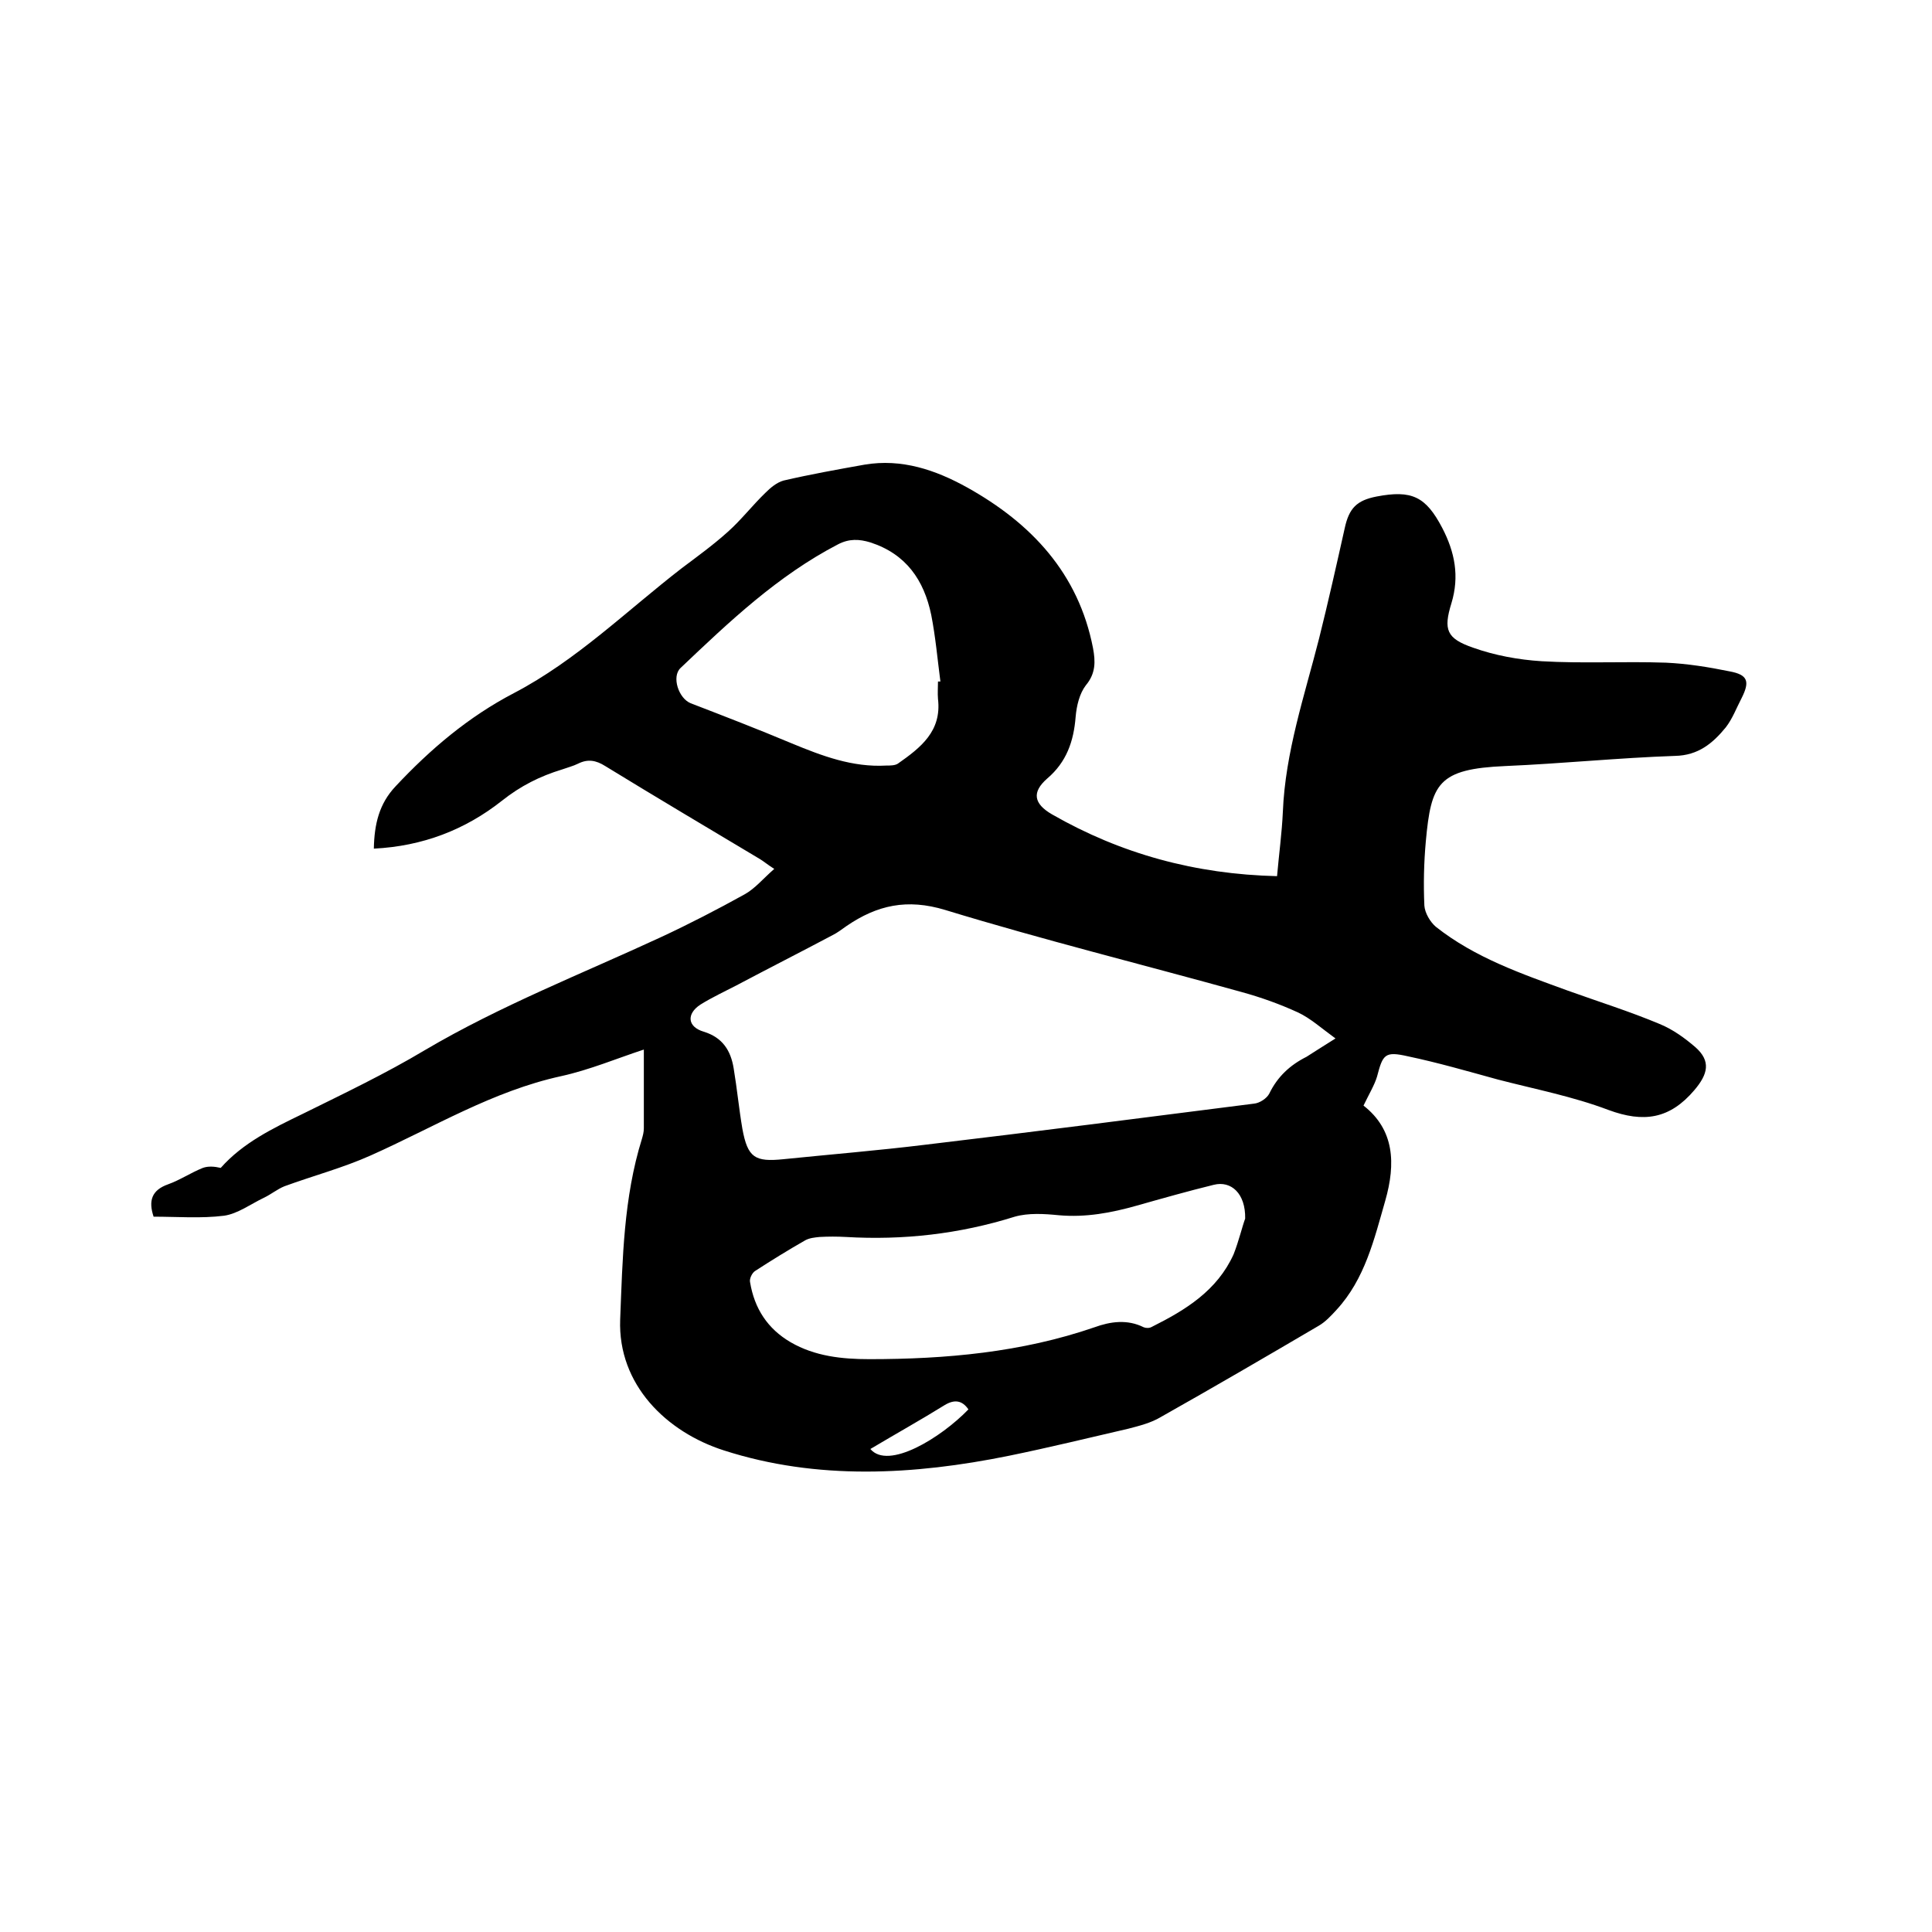 <svg enable-background="new 0 0 400 400" viewBox="0 0 400 400" xmlns="http://www.w3.org/2000/svg"><path d="m282.3 228.9c6.4 5 6.7 12 4.5 19.7-2.3 8-4.2 16.2-10.1 22.6-1.1 1.2-2.3 2.5-3.7 3.3-10.9 6.4-21.7 12.7-32.7 18.9-2 1.2-4.4 1.8-6.7 2.4-8.2 1.9-16.4 3.9-24.7 5.6-19.7 4-39.7 5.1-59-1.1-11.9-3.8-22-13.6-21.5-27.1.5-12.6.7-25.2 4.5-37.4.2-.7.4-1.4.4-2.2 0-5.3 0-10.7 0-16.3-5.5 1.8-11.2 4.2-17.1 5.5-14.2 3.1-26.4 10.6-39.4 16.4-5.8 2.6-11.9 4.2-17.9 6.4-1.5.6-2.8 1.7-4.3 2.4-2.7 1.3-5.4 3.3-8.2 3.7-4.8.6-9.7.2-14.6.2-1.1-3.3-.4-5.5 3-6.7 2.5-.9 4.7-2.4 7.2-3.4 1.1-.4 2.4-.3 3.7 0 4.6-5.2 10.8-8.2 17-11.2 8.5-4.2 17.1-8.3 25.3-13.2 15.6-9.2 32.5-15.8 48.9-23.4 5.8-2.7 11.6-5.7 17.2-8.8 2.2-1.2 3.9-3.3 6.2-5.3-1.4-.9-2.1-1.5-2.9-2-10.7-6.4-21.5-12.8-32.1-19.3-1.9-1.2-3.6-1.5-5.6-.5-1 .5-2.2.8-3.3 1.2-4.6 1.4-8.6 3.4-12.5 6.5-7.6 6-16.4 9.4-26.5 9.9.1-5.1 1.1-9.3 4.5-12.9 7.2-7.7 15.1-14.4 24.5-19.3 13-6.8 23.4-17.1 34.8-25.9 3.2-2.4 6.5-4.8 9.5-7.5 2.8-2.5 5.1-5.5 7.8-8.1 1-1 2.3-2.1 3.7-2.5 5.6-1.3 11.2-2.3 16.8-3.3 7.7-1.3 14.7 1.1 21.2 4.7 13.3 7.4 23.1 17.8 26.1 33.3.5 2.7.6 5.2-1.5 7.7-1.3 1.7-1.9 4.2-2.1 6.5-.4 5.1-1.9 9.4-5.9 12.8-3.2 2.8-2.8 5.2 1 7.4 14.3 8.2 29.7 12.4 46.6 12.8.4-4.6 1-8.9 1.2-13.3.5-12.4 4.5-24.1 7.5-35.9 1.9-7.6 3.6-15.2 5.3-22.8.9-4.2 2.5-5.8 6.6-6.6 7.3-1.4 10.2 0 13.6 6.5 2.6 5 3.6 10 1.9 15.6-1.7 5.5-1 7.3 4.5 9.2 4.5 1.6 9.4 2.5 14.2 2.8 8.5.5 17.1 0 25.7.3 4.4.2 8.8.9 13.2 1.8 3.8.7 4.2 2.1 2.5 5.5-1.1 2.1-1.9 4.3-3.3 6.1-2.7 3.3-5.7 5.8-10.5 5.9-11.7.4-23.4 1.6-35.1 2.1-14 .6-15.4 3.6-16.5 15.6-.4 4.4-.5 8.9-.3 13.3.1 1.5 1.2 3.4 2.4 4.4 8.1 6.4 17.7 9.7 27.3 13.2 6.4 2.3 12.8 4.3 19 6.9 2.7 1.1 5.2 2.9 7.4 4.8 3.3 2.9 2.6 5.6-.2 8.9-5.1 6-10.5 6.8-17.8 4.1-7.4-2.8-15.2-4.3-22.9-6.3-6.2-1.7-12.4-3.5-18.6-4.8-4.8-1.1-5.2-.4-6.4 4.2-.5 1.7-1.7 3.7-2.8 6zm-5.8-13.9c-2.9-2.1-5.2-4.2-7.8-5.4-3.7-1.7-7.6-3.1-11.6-4.2-20.5-5.7-41.1-10.8-61.4-17-7.9-2.4-14.1-1-20.4 3.3-1 .7-1.9 1.4-2.9 1.9-6.6 3.5-13.3 6.9-19.9 10.4-2.5 1.3-5.1 2.5-7.5 4-2.9 1.9-2.7 4.6.7 5.6 3.9 1.2 5.6 3.9 6.2 7.6.7 4.2 1.1 8.4 1.8 12.5 1.1 6 2.6 6.9 8.5 6.3 9.8-1 19.6-1.8 29.4-3 22.7-2.7 45.3-5.6 68-8.5 1.2-.1 2.7-1.1 3.2-2.1 1.7-3.5 4.3-5.9 7.7-7.6 1.6-1 3.4-2.2 6-3.8zm-18.7 37.3c.1-5.2-2.9-7.9-6.5-7-5.3 1.3-10.6 2.8-15.9 4.3s-10.6 2.5-16.2 2c-3-.3-6.3-.5-9.1.3-11.5 3.6-23.1 4.9-35 4.2-1.8-.1-3.6-.1-5.4 0-1 .1-2.1.2-3 .7-3.5 2-6.9 4.1-10.3 6.3-.7.4-1.3 1.7-1.1 2.4.9 5.4 3.6 9.6 8.4 12.4 5 2.9 10.6 3.5 16.3 3.5 15.8 0 31.5-1.4 46.6-6.6 3.3-1.2 6.8-1.7 10.2 0 .5.2 1.2.2 1.7-.1 7-3.5 13.5-7.5 16.9-15 1.1-2.8 1.8-5.8 2.4-7.4zm-63.6-111.2h.5c-.6-4.6-1-9.2-1.9-13.8-1.5-7.2-5.2-12.6-12.6-15-2.3-.7-4.4-.8-6.7.4-12.5 6.5-22.5 16-32.6 25.6-1.9 1.8-.4 6.3 2.1 7.3 7 2.7 14 5.4 20.9 8.3 6.3 2.6 12.6 5 19.6 4.6.8 0 1.8 0 2.4-.4 4.7-3.3 9.1-6.7 8.3-13.4-.1-1.2 0-2.4 0-3.6zm-14 158.9c3.7 4.4 14.6-2.3 20.3-8.2-1.3-1.9-2.9-2.1-4.9-.9-5 3.1-10.2 6-15.4 9.1z"/></svg>